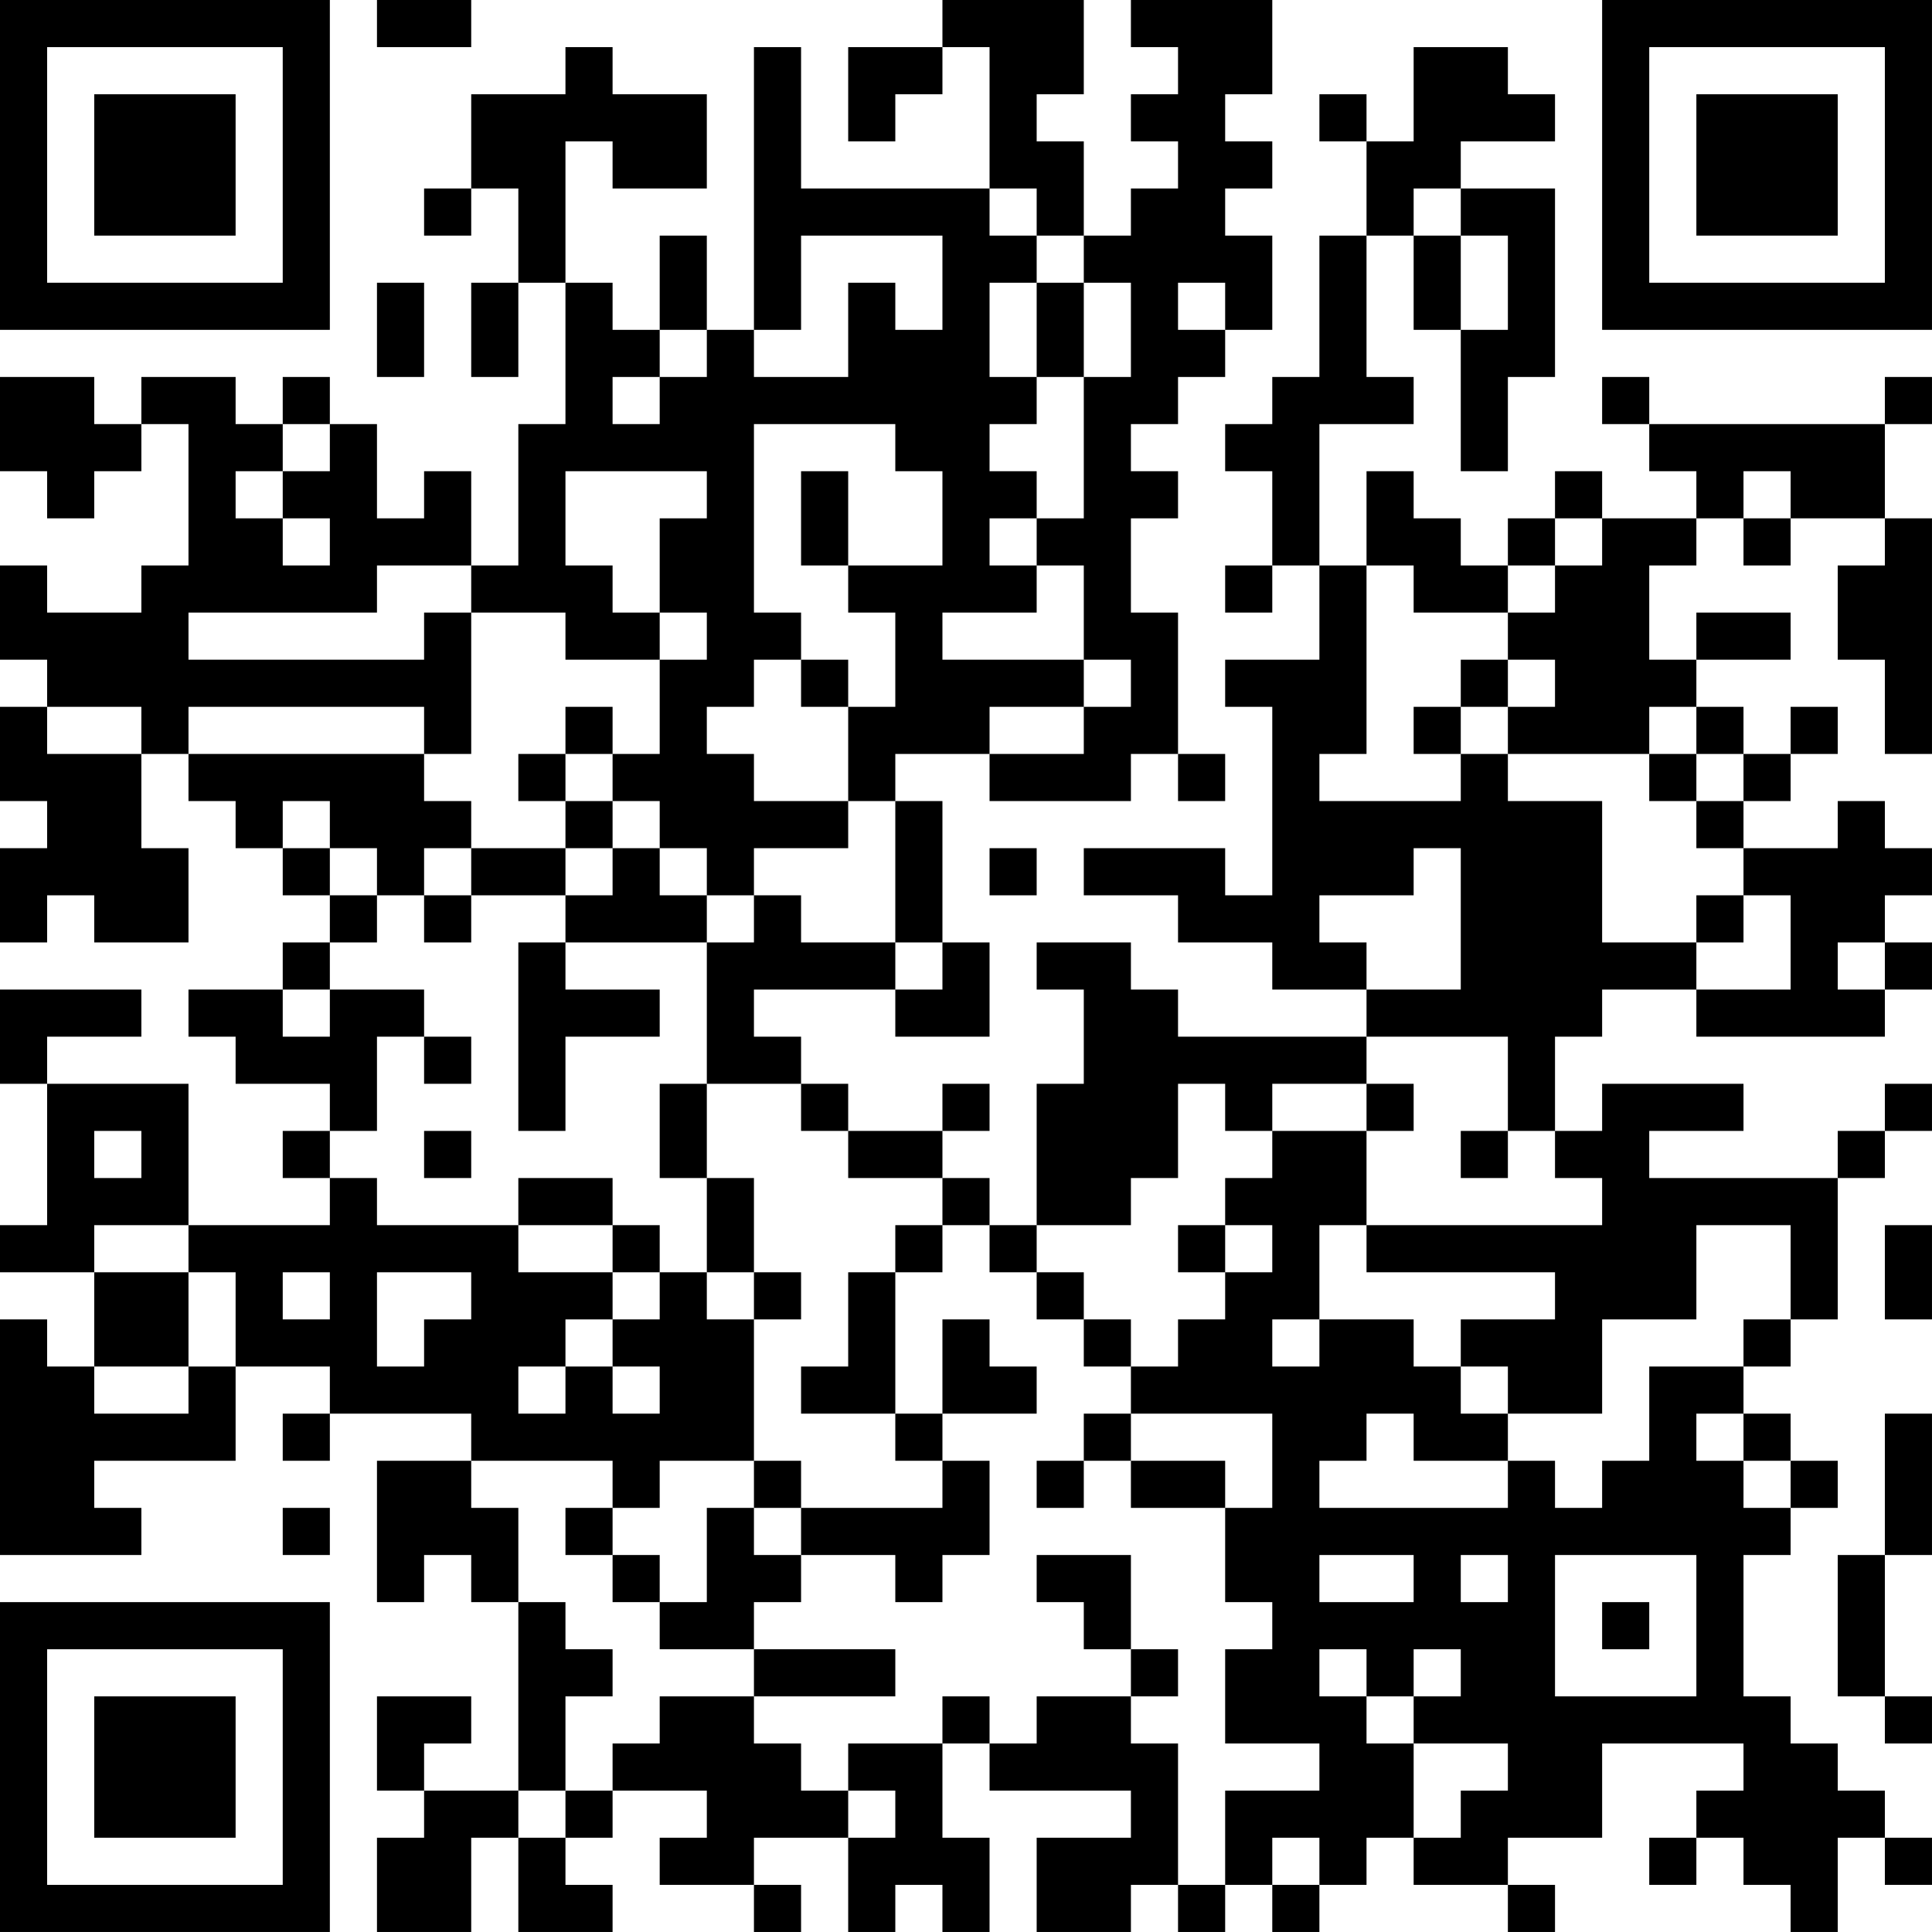<?xml version="1.0" encoding="UTF-8"?>
<svg xmlns="http://www.w3.org/2000/svg" version="1.1" width="300" height="300" viewBox="0 0 300 300"><rect x="0" y="0" width="300" height="300" fill="#ffffff"/><g transform="scale(7.317)"><g transform="translate(0,0)"><path fill-rule="evenodd" d="M8 0L8 1L10 1L10 0ZM20 0L20 1L18 1L18 3L19 3L19 2L20 2L20 1L21 1L21 4L17 4L17 1L16 1L16 7L15 7L15 5L14 5L14 7L13 7L13 6L12 6L12 3L13 3L13 4L15 4L15 2L13 2L13 1L12 1L12 2L10 2L10 4L9 4L9 5L10 5L10 4L11 4L11 6L10 6L10 8L11 8L11 6L12 6L12 9L11 9L11 12L10 12L10 10L9 10L9 11L8 11L8 9L7 9L7 8L6 8L6 9L5 9L5 8L3 8L3 9L2 9L2 8L0 8L0 10L1 10L1 11L2 11L2 10L3 10L3 9L4 9L4 12L3 12L3 13L1 13L1 12L0 12L0 14L1 14L1 15L0 15L0 17L1 17L1 18L0 18L0 20L1 20L1 19L2 19L2 20L4 20L4 18L3 18L3 16L4 16L4 17L5 17L5 18L6 18L6 19L7 19L7 20L6 20L6 21L4 21L4 22L5 22L5 23L7 23L7 24L6 24L6 25L7 25L7 26L4 26L4 23L1 23L1 22L3 22L3 21L0 21L0 23L1 23L1 26L0 26L0 27L2 27L2 29L1 29L1 28L0 28L0 33L3 33L3 32L2 32L2 31L5 31L5 29L7 29L7 30L6 30L6 31L7 31L7 30L10 30L10 31L8 31L8 34L9 34L9 33L10 33L10 34L11 34L11 38L9 38L9 37L10 37L10 36L8 36L8 38L9 38L9 39L8 39L8 41L10 41L10 39L11 39L11 41L13 41L13 40L12 40L12 39L13 39L13 38L15 38L15 39L14 39L14 40L16 40L16 41L17 41L17 40L16 40L16 39L18 39L18 41L19 41L19 40L20 40L20 41L21 41L21 39L20 39L20 37L21 37L21 38L24 38L24 39L22 39L22 41L24 41L24 40L25 40L25 41L26 41L26 40L27 40L27 41L28 41L28 40L29 40L29 39L30 39L30 40L32 40L32 41L33 41L33 40L32 40L32 39L34 39L34 37L37 37L37 38L36 38L36 39L35 39L35 40L36 40L36 39L37 39L37 40L38 40L38 41L39 41L39 39L40 39L40 40L41 40L41 39L40 39L40 38L39 38L39 37L38 37L38 36L37 36L37 33L38 33L38 32L39 32L39 31L38 31L38 30L37 30L37 29L38 29L38 28L39 28L39 25L40 25L40 24L41 24L41 23L40 23L40 24L39 24L39 25L35 25L35 24L37 24L37 23L34 23L34 24L33 24L33 22L34 22L34 21L36 21L36 22L40 22L40 21L41 21L41 20L40 20L40 19L41 19L41 18L40 18L40 17L39 17L39 18L37 18L37 17L38 17L38 16L39 16L39 15L38 15L38 16L37 16L37 15L36 15L36 14L38 14L38 13L36 13L36 14L35 14L35 12L36 12L36 11L37 11L37 12L38 12L38 11L40 11L40 12L39 12L39 14L40 14L40 16L41 16L41 11L40 11L40 9L41 9L41 8L40 8L40 9L35 9L35 8L34 8L34 9L35 9L35 10L36 10L36 11L34 11L34 10L33 10L33 11L32 11L32 12L31 12L31 11L30 11L30 10L29 10L29 12L28 12L28 9L30 9L30 8L29 8L29 5L30 5L30 7L31 7L31 10L32 10L32 8L33 8L33 4L31 4L31 3L33 3L33 2L32 2L32 1L30 1L30 3L29 3L29 2L28 2L28 3L29 3L29 5L28 5L28 8L27 8L27 9L26 9L26 10L27 10L27 12L26 12L26 13L27 13L27 12L28 12L28 14L26 14L26 15L27 15L27 19L26 19L26 18L23 18L23 19L25 19L25 20L27 20L27 21L29 21L29 22L25 22L25 21L24 21L24 20L22 20L22 21L23 21L23 23L22 23L22 26L21 26L21 25L20 25L20 24L21 24L21 23L20 23L20 24L18 24L18 23L17 23L17 22L16 22L16 21L19 21L19 22L21 22L21 20L20 20L20 17L19 17L19 16L21 16L21 17L24 17L24 16L25 16L25 17L26 17L26 16L25 16L25 13L24 13L24 11L25 11L25 10L24 10L24 9L25 9L25 8L26 8L26 7L27 7L27 5L26 5L26 4L27 4L27 3L26 3L26 2L27 2L27 0L24 0L24 1L25 1L25 2L24 2L24 3L25 3L25 4L24 4L24 5L23 5L23 3L22 3L22 2L23 2L23 0ZM21 4L21 5L22 5L22 6L21 6L21 8L22 8L22 9L21 9L21 10L22 10L22 11L21 11L21 12L22 12L22 13L20 13L20 14L23 14L23 15L21 15L21 16L23 16L23 15L24 15L24 14L23 14L23 12L22 12L22 11L23 11L23 8L24 8L24 6L23 6L23 5L22 5L22 4ZM30 4L30 5L31 5L31 7L32 7L32 5L31 5L31 4ZM17 5L17 7L16 7L16 8L18 8L18 6L19 6L19 7L20 7L20 5ZM8 6L8 8L9 8L9 6ZM22 6L22 8L23 8L23 6ZM25 6L25 7L26 7L26 6ZM14 7L14 8L13 8L13 9L14 9L14 8L15 8L15 7ZM6 9L6 10L5 10L5 11L6 11L6 12L7 12L7 11L6 11L6 10L7 10L7 9ZM16 9L16 13L17 13L17 14L16 14L16 15L15 15L15 16L16 16L16 17L18 17L18 18L16 18L16 19L15 19L15 18L14 18L14 17L13 17L13 16L14 16L14 14L15 14L15 13L14 13L14 11L15 11L15 10L12 10L12 12L13 12L13 13L14 13L14 14L12 14L12 13L10 13L10 12L8 12L8 13L4 13L4 14L9 14L9 13L10 13L10 16L9 16L9 15L4 15L4 16L9 16L9 17L10 17L10 18L9 18L9 19L8 19L8 18L7 18L7 17L6 17L6 18L7 18L7 19L8 19L8 20L7 20L7 21L6 21L6 22L7 22L7 21L9 21L9 22L8 22L8 24L7 24L7 25L8 25L8 26L11 26L11 27L13 27L13 28L12 28L12 29L11 29L11 30L12 30L12 29L13 29L13 30L14 30L14 29L13 29L13 28L14 28L14 27L15 27L15 28L16 28L16 31L14 31L14 32L13 32L13 31L10 31L10 32L11 32L11 34L12 34L12 35L13 35L13 36L12 36L12 38L11 38L11 39L12 39L12 38L13 38L13 37L14 37L14 36L16 36L16 37L17 37L17 38L18 38L18 39L19 39L19 38L18 38L18 37L20 37L20 36L21 36L21 37L22 37L22 36L24 36L24 37L25 37L25 40L26 40L26 38L28 38L28 37L26 37L26 35L27 35L27 34L26 34L26 32L27 32L27 30L24 30L24 29L25 29L25 28L26 28L26 27L27 27L27 26L26 26L26 25L27 25L27 24L29 24L29 26L28 26L28 28L27 28L27 29L28 29L28 28L30 28L30 29L31 29L31 30L32 30L32 31L30 31L30 30L29 30L29 31L28 31L28 32L32 32L32 31L33 31L33 32L34 32L34 31L35 31L35 29L37 29L37 28L38 28L38 26L36 26L36 28L34 28L34 30L32 30L32 29L31 29L31 28L33 28L33 27L29 27L29 26L34 26L34 25L33 25L33 24L32 24L32 22L29 22L29 23L27 23L27 24L26 24L26 23L25 23L25 25L24 25L24 26L22 26L22 27L21 27L21 26L20 26L20 25L18 25L18 24L17 24L17 23L15 23L15 20L16 20L16 19L17 19L17 20L19 20L19 21L20 21L20 20L19 20L19 17L18 17L18 15L19 15L19 13L18 13L18 12L20 12L20 10L19 10L19 9ZM17 10L17 12L18 12L18 10ZM37 10L37 11L38 11L38 10ZM33 11L33 12L32 12L32 13L30 13L30 12L29 12L29 16L28 16L28 17L31 17L31 16L32 16L32 17L34 17L34 20L36 20L36 21L38 21L38 19L37 19L37 18L36 18L36 17L37 17L37 16L36 16L36 15L35 15L35 16L32 16L32 15L33 15L33 14L32 14L32 13L33 13L33 12L34 12L34 11ZM17 14L17 15L18 15L18 14ZM31 14L31 15L30 15L30 16L31 16L31 15L32 15L32 14ZM1 15L1 16L3 16L3 15ZM12 15L12 16L11 16L11 17L12 17L12 18L10 18L10 19L9 19L9 20L10 20L10 19L12 19L12 20L11 20L11 24L12 24L12 22L14 22L14 21L12 21L12 20L15 20L15 19L14 19L14 18L13 18L13 17L12 17L12 16L13 16L13 15ZM35 16L35 17L36 17L36 16ZM12 18L12 19L13 19L13 18ZM21 18L21 19L22 19L22 18ZM30 18L30 19L28 19L28 20L29 20L29 21L31 21L31 18ZM36 19L36 20L37 20L37 19ZM39 20L39 21L40 21L40 20ZM9 22L9 23L10 23L10 22ZM14 23L14 25L15 25L15 27L16 27L16 28L17 28L17 27L16 27L16 25L15 25L15 23ZM29 23L29 24L30 24L30 23ZM2 24L2 25L3 25L3 24ZM9 24L9 25L10 25L10 24ZM31 24L31 25L32 25L32 24ZM11 25L11 26L13 26L13 27L14 27L14 26L13 26L13 25ZM2 26L2 27L4 27L4 29L2 29L2 30L4 30L4 29L5 29L5 27L4 27L4 26ZM19 26L19 27L18 27L18 29L17 29L17 30L19 30L19 31L20 31L20 32L17 32L17 31L16 31L16 32L15 32L15 34L14 34L14 33L13 33L13 32L12 32L12 33L13 33L13 34L14 34L14 35L16 35L16 36L19 36L19 35L16 35L16 34L17 34L17 33L19 33L19 34L20 34L20 33L21 33L21 31L20 31L20 30L22 30L22 29L21 29L21 28L20 28L20 30L19 30L19 27L20 27L20 26ZM25 26L25 27L26 27L26 26ZM40 26L40 28L41 28L41 26ZM6 27L6 28L7 28L7 27ZM8 27L8 29L9 29L9 28L10 28L10 27ZM22 27L22 28L23 28L23 29L24 29L24 28L23 28L23 27ZM23 30L23 31L22 31L22 32L23 32L23 31L24 31L24 32L26 32L26 31L24 31L24 30ZM36 30L36 31L37 31L37 32L38 32L38 31L37 31L37 30ZM40 30L40 33L39 33L39 36L40 36L40 37L41 37L41 36L40 36L40 33L41 33L41 30ZM6 32L6 33L7 33L7 32ZM16 32L16 33L17 33L17 32ZM22 33L22 34L23 34L23 35L24 35L24 36L25 36L25 35L24 35L24 33ZM28 33L28 34L30 34L30 33ZM31 33L31 34L32 34L32 33ZM33 33L33 36L36 36L36 33ZM34 34L34 35L35 35L35 34ZM28 35L28 36L29 36L29 37L30 37L30 39L31 39L31 38L32 38L32 37L30 37L30 36L31 36L31 35L30 35L30 36L29 36L29 35ZM27 39L27 40L28 40L28 39ZM0 0L0 7L7 7L7 0ZM1 1L1 6L6 6L6 1ZM2 2L2 5L5 5L5 2ZM34 0L34 7L41 7L41 0ZM35 1L35 6L40 6L40 1ZM36 2L36 5L39 5L39 2ZM0 34L0 41L7 41L7 34ZM1 35L1 40L6 40L6 35ZM2 36L2 39L5 39L5 36Z" fill="#000000"/></g></g></svg>
